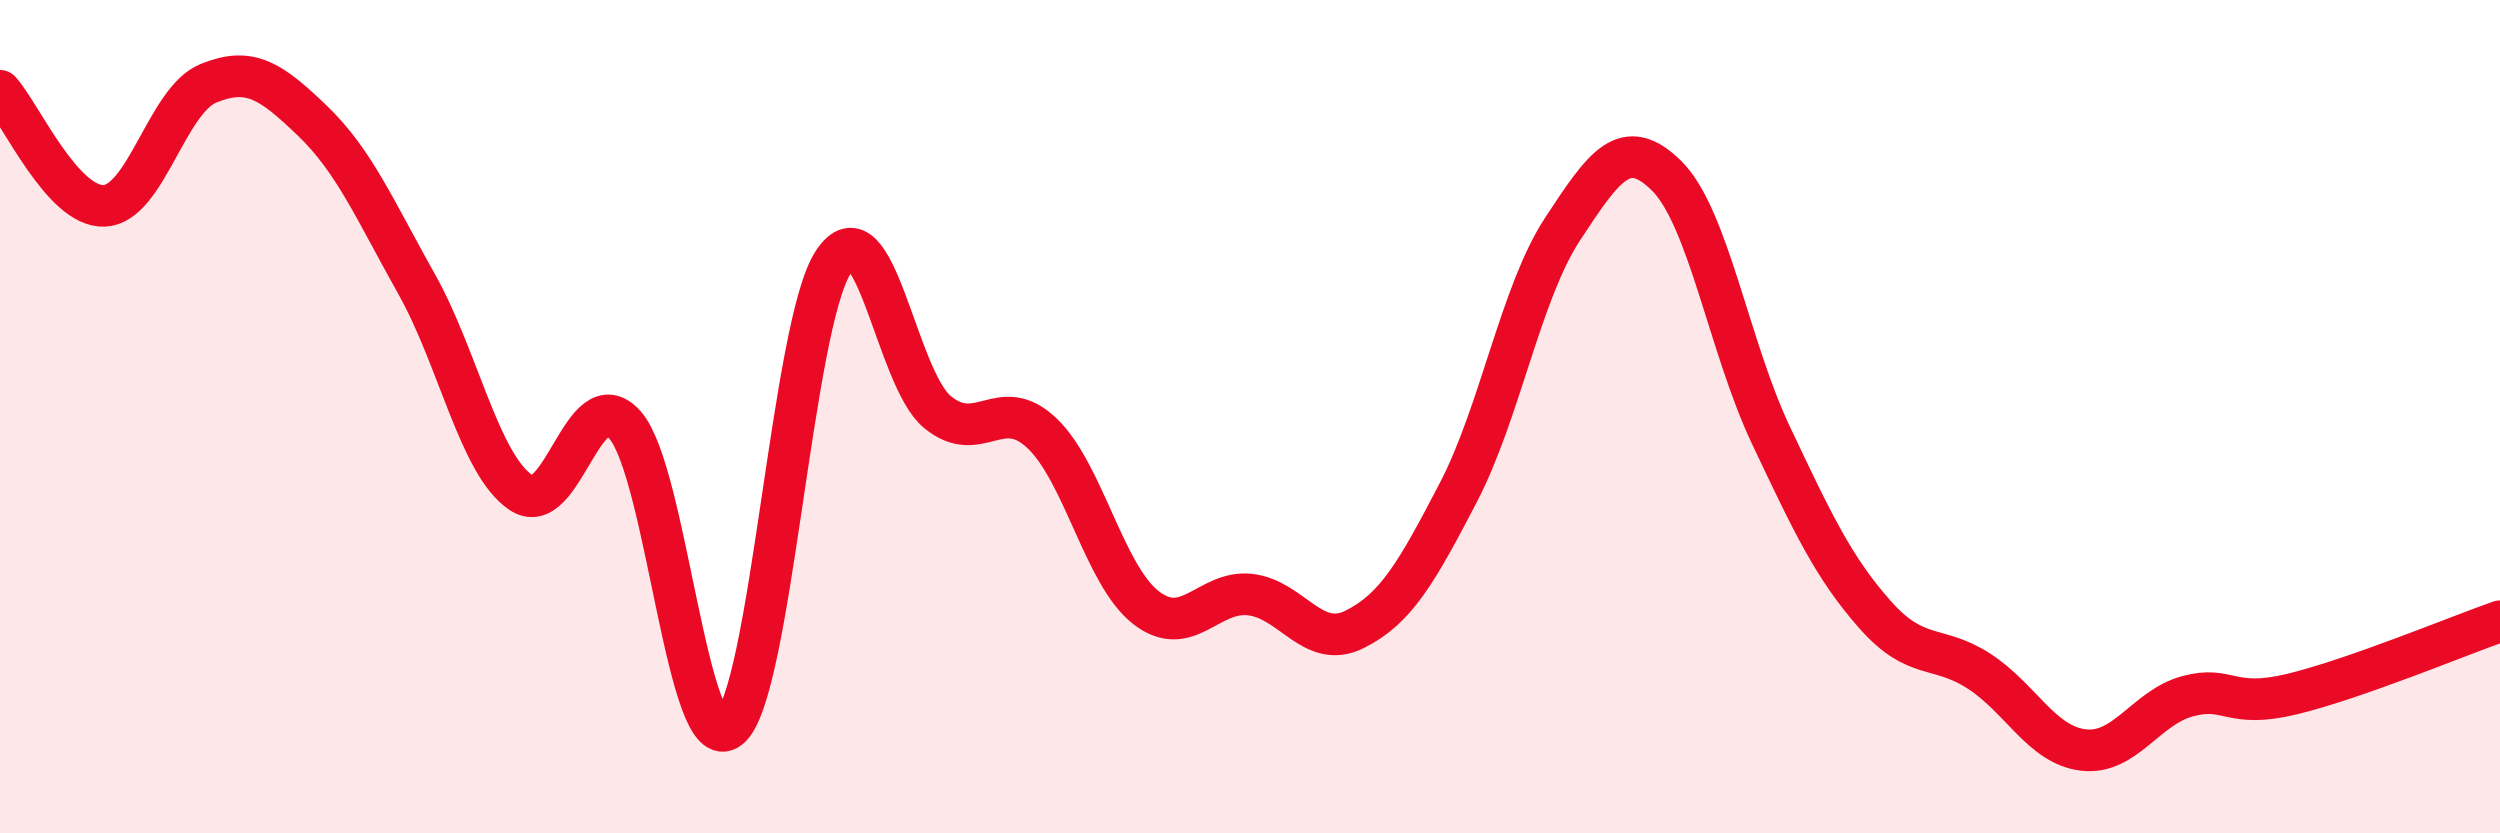 
    <svg width="60" height="20" viewBox="0 0 60 20" xmlns="http://www.w3.org/2000/svg">
      <path
        d="M 0,2.18 C 0.5,2.73 1.5,4.98 2.5,4.94 C 3.5,4.9 4,2.41 5,2 C 6,1.59 6.5,1.94 7.5,2.9 C 8.5,3.86 9,5.04 10,6.82 C 11,8.6 11.5,11.14 12.5,11.82 C 13.5,12.5 14,9.07 15,10.2 C 16,11.33 16.5,18.26 17.5,17.48 C 18.5,16.7 19,7.81 20,6.29 C 21,4.77 21.5,9.07 22.5,9.89 C 23.5,10.71 24,9.45 25,10.39 C 26,11.33 26.5,13.8 27.5,14.58 C 28.5,15.36 29,14.16 30,14.27 C 31,14.38 31.5,15.6 32.5,15.11 C 33.5,14.62 34,13.74 35,11.82 C 36,9.9 36.5,7.02 37.5,5.5 C 38.5,3.98 39,3.23 40,4.22 C 41,5.21 41.5,8.33 42.5,10.44 C 43.5,12.55 44,13.62 45,14.75 C 46,15.88 46.5,15.46 47.5,16.11 C 48.5,16.76 49,17.88 50,18 C 51,18.12 51.5,16.98 52.5,16.71 C 53.5,16.44 53.5,17.02 55,16.66 C 56.5,16.3 59,15.26 60,14.91L60 20L0 20Z"
        fill="#EB0A25"
        opacity="0.1"
        stroke-linecap="round"
        stroke-linejoin="round"
      />
      <path
        d="M 0,2.18 C 0.5,2.73 1.5,4.98 2.5,4.94 C 3.5,4.9 4,2.41 5,2 C 6,1.59 6.5,1.94 7.5,2.9 C 8.5,3.86 9,5.04 10,6.82 C 11,8.6 11.5,11.14 12.5,11.82 C 13.5,12.5 14,9.07 15,10.2 C 16,11.33 16.5,18.26 17.5,17.48 C 18.5,16.7 19,7.81 20,6.29 C 21,4.77 21.5,9.07 22.5,9.89 C 23.5,10.71 24,9.45 25,10.39 C 26,11.33 26.5,13.8 27.5,14.58 C 28.5,15.36 29,14.16 30,14.27 C 31,14.38 31.5,15.6 32.5,15.11 C 33.5,14.62 34,13.74 35,11.82 C 36,9.9 36.5,7.02 37.5,5.5 C 38.5,3.98 39,3.23 40,4.22 C 41,5.21 41.5,8.33 42.5,10.44 C 43.5,12.55 44,13.62 45,14.75 C 46,15.88 46.5,15.46 47.5,16.11 C 48.5,16.76 49,17.88 50,18 C 51,18.12 51.5,16.98 52.5,16.71 C 53.5,16.44 53.5,17.02 55,16.66 C 56.5,16.3 59,15.26 60,14.91"
        stroke="#EB0A25"
        stroke-width="1"
        fill="none"
        stroke-linecap="round"
        stroke-linejoin="round"
      />
    </svg>
  